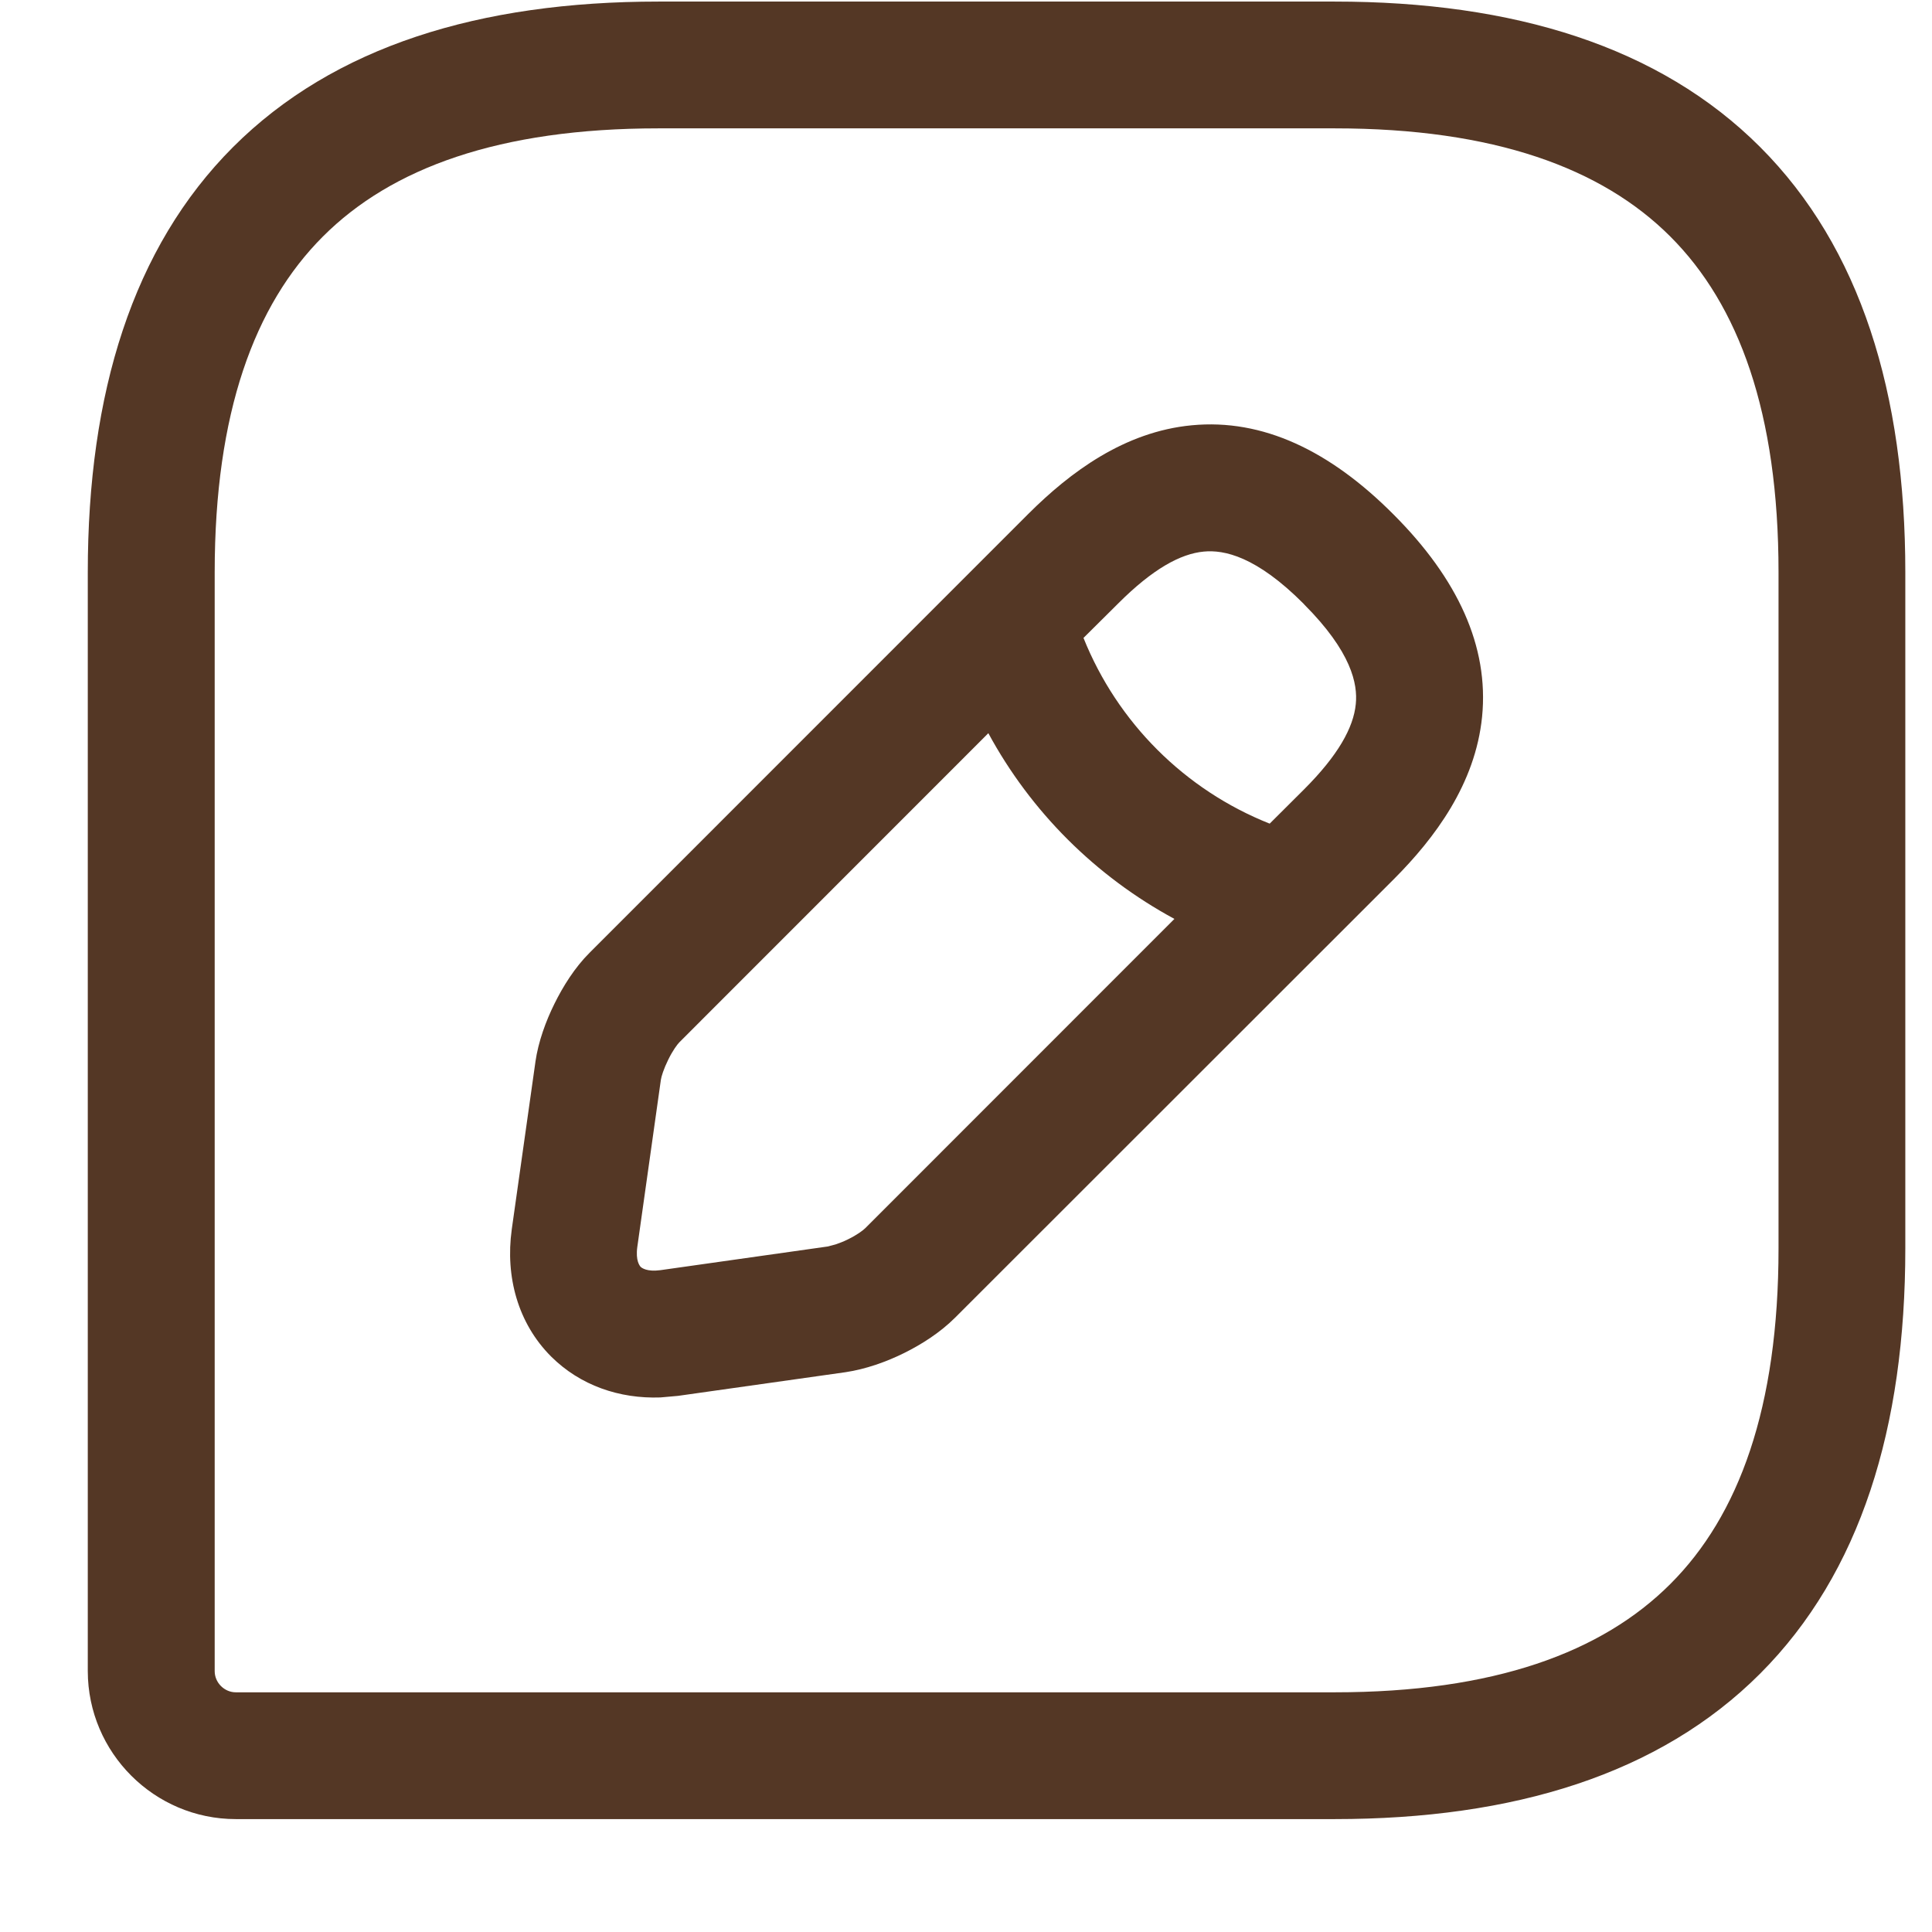<svg width="16" height="16" viewBox="0 0 16 16" fill="none" xmlns="http://www.w3.org/2000/svg">
<path d="M11.053 0.013C12.535 0.013 13.743 0.384 14.576 1.217C15.409 2.05 15.779 3.258 15.779 4.739V10.339C15.779 11.82 15.409 13.027 14.576 13.861C13.743 14.694 12.535 15.065 11.053 15.065H1.953C1.278 15.065 0.728 14.515 0.727 13.84V4.739C0.727 3.258 1.098 2.05 1.931 1.217C2.765 0.384 3.972 0.013 5.453 0.013H11.053ZM5.453 1.063C4.134 1.063 3.24 1.392 2.674 1.959C2.107 2.526 1.778 3.419 1.778 4.739V13.84C1.778 13.935 1.858 14.015 1.953 14.015H11.053C12.373 14.015 13.266 13.685 13.833 13.118C14.4 12.552 14.729 11.658 14.729 10.339V4.739C14.729 3.419 14.4 2.526 13.833 1.959C13.266 1.392 12.373 1.063 11.053 1.063H5.453ZM9.87 3.522C10.456 3.466 11.014 3.731 11.542 4.262C12.071 4.792 12.332 5.352 12.274 5.936C12.218 6.492 11.884 6.939 11.543 7.281L7.909 10.913C7.785 11.037 7.628 11.136 7.486 11.206C7.343 11.277 7.17 11.339 7.002 11.364L5.615 11.56L5.469 11.573C5.13 11.585 4.805 11.474 4.564 11.234C4.289 10.959 4.184 10.572 4.238 10.183V10.182L4.434 8.795V8.794C4.458 8.626 4.521 8.455 4.592 8.312C4.662 8.17 4.76 8.012 4.884 7.889L8.517 4.255C8.862 3.911 9.311 3.575 9.87 3.522ZM5.627 8.631C5.61 8.648 5.572 8.698 5.534 8.776C5.496 8.853 5.477 8.915 5.473 8.943L5.278 10.326C5.262 10.441 5.298 10.483 5.306 10.492C5.315 10.5 5.357 10.534 5.469 10.519L6.854 10.323L6.919 10.306C6.948 10.296 6.984 10.283 7.022 10.264C7.1 10.226 7.149 10.188 7.166 10.171L9.726 7.61C9.073 7.257 8.537 6.722 8.185 6.072L5.627 8.631ZM9.969 4.568C9.776 4.586 9.546 4.712 9.261 4.997L8.973 5.283C9.254 5.984 9.812 6.542 10.515 6.821L10.8 6.537C11.081 6.256 11.209 6.026 11.228 5.831C11.245 5.665 11.193 5.399 10.8 5.005L10.799 5.003C10.403 4.605 10.136 4.552 9.969 4.568Z" fill="#543725"/>
</svg>
